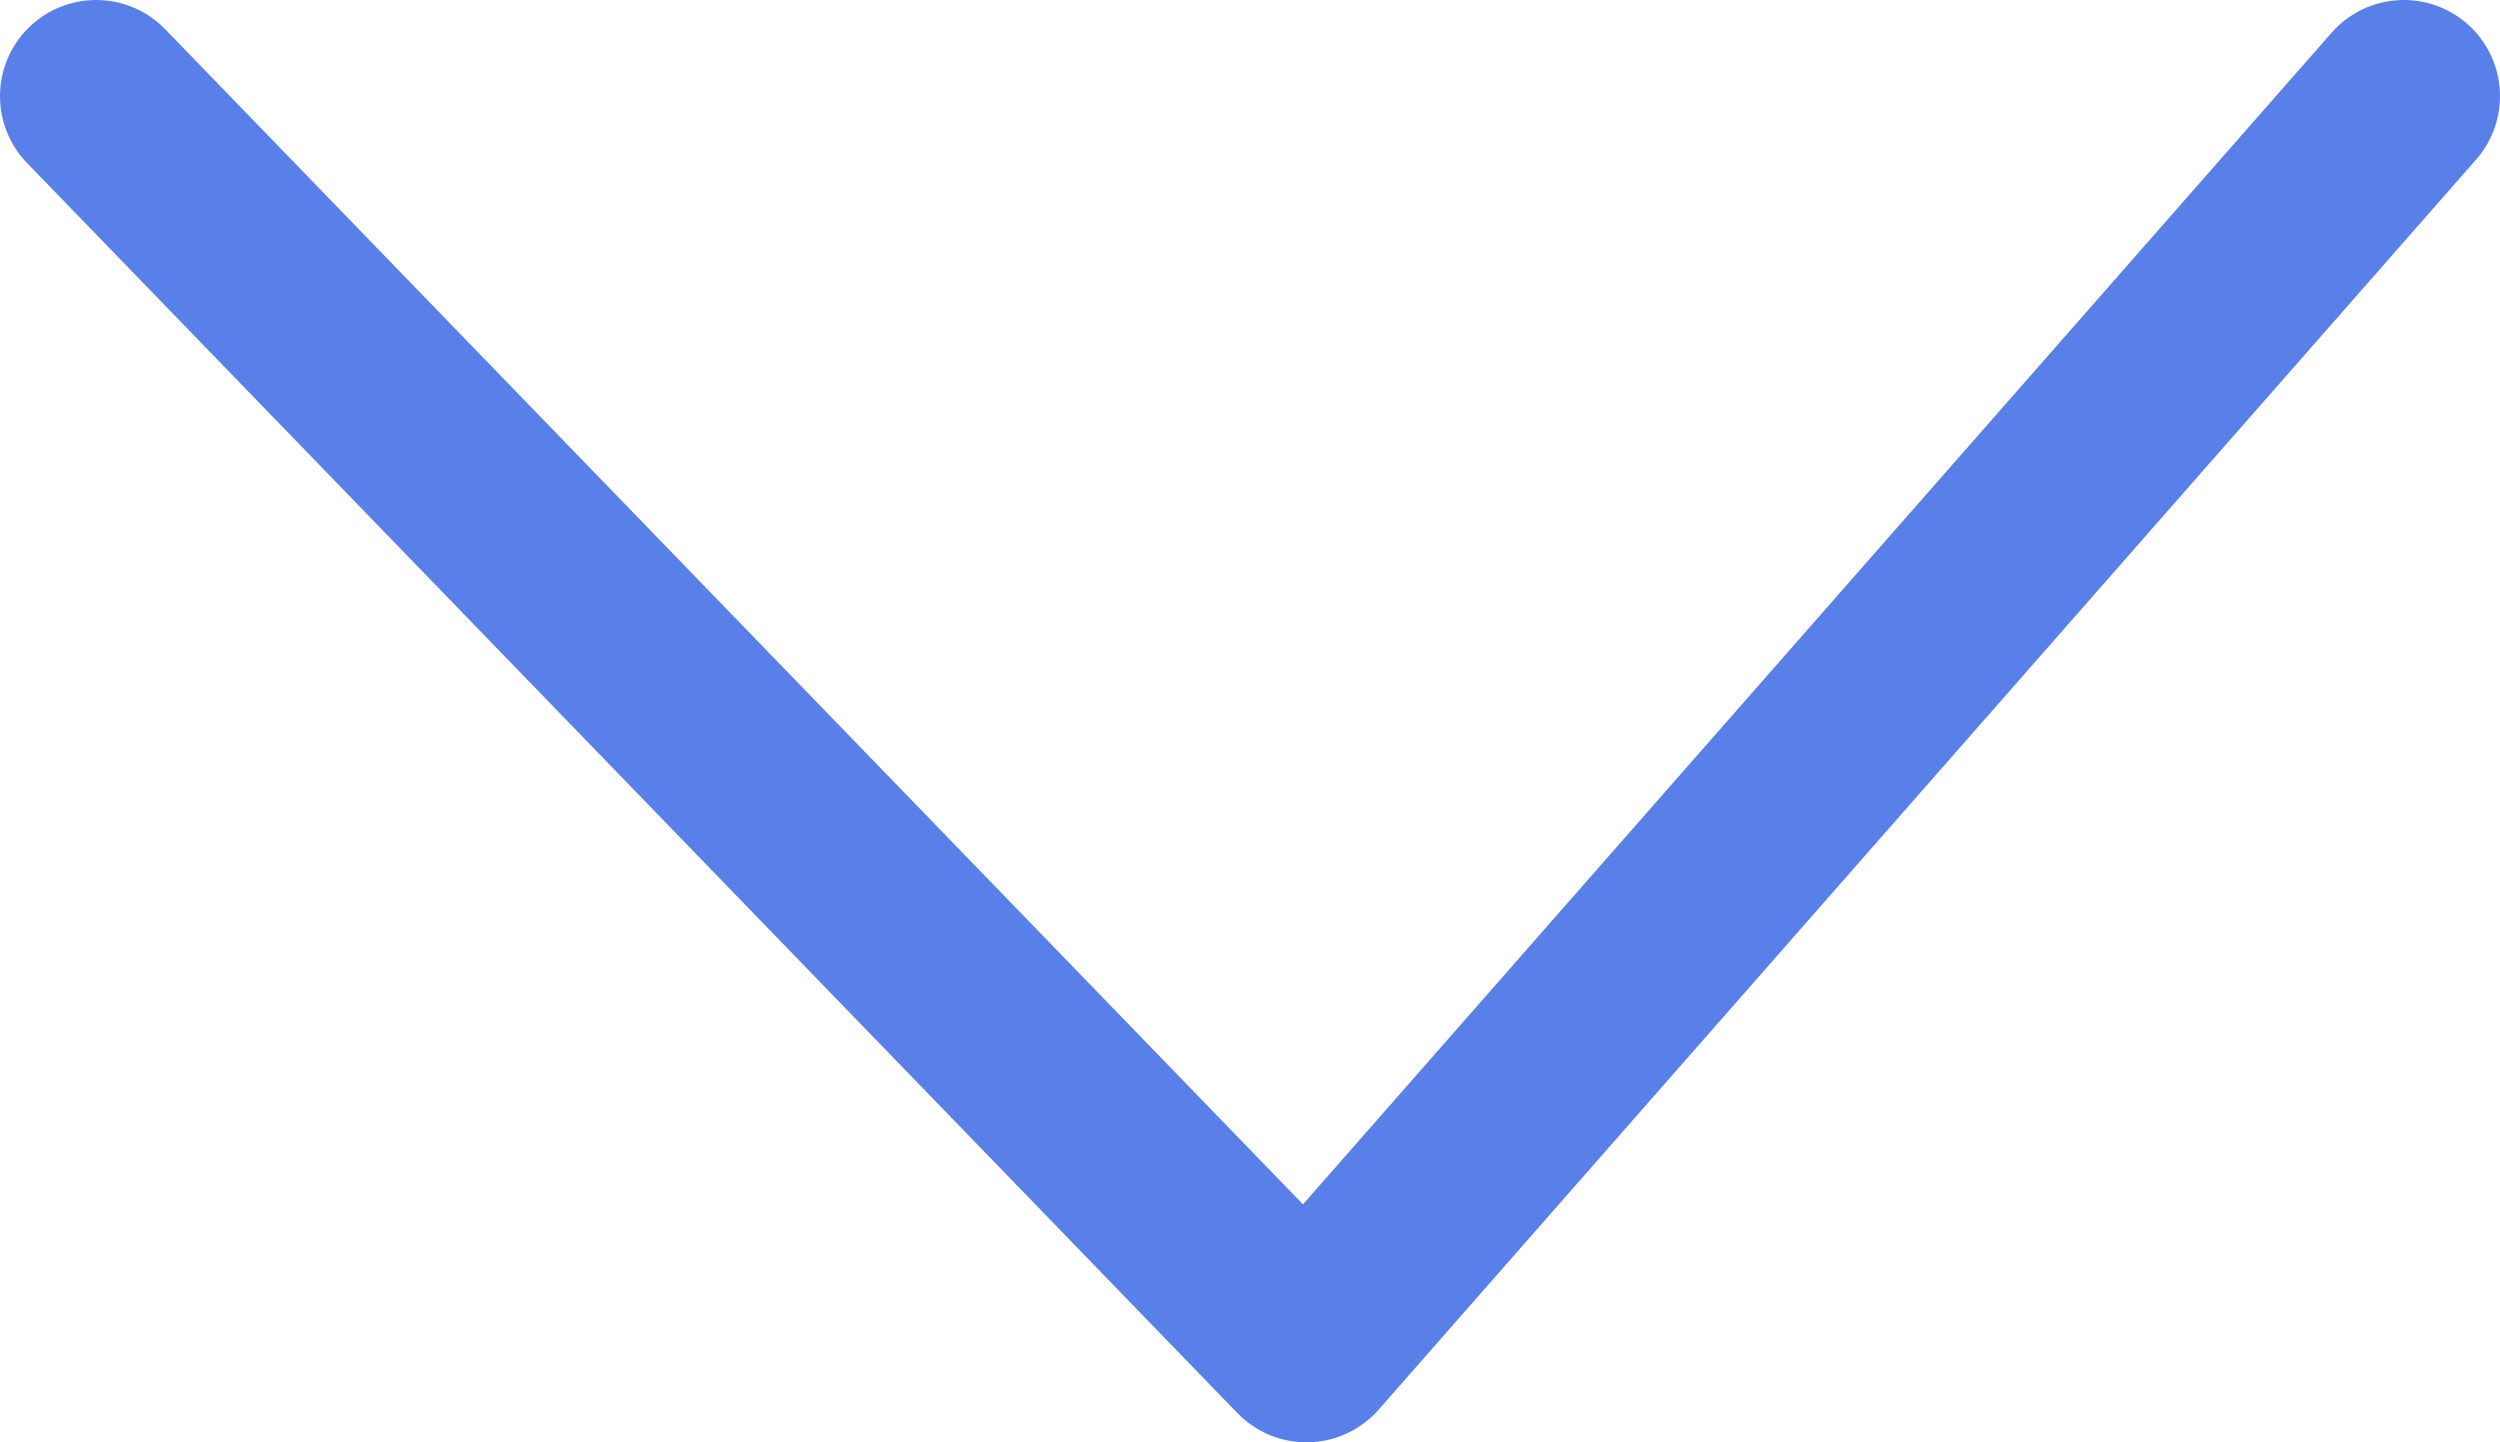 <?xml version="1.0" encoding="UTF-8"?> <svg xmlns="http://www.w3.org/2000/svg" width="26" height="15" viewBox="0 0 26 15" fill="none"> <path d="M1 1L13.587 14L25 1" stroke="#5880E8" stroke-width="2" stroke-linecap="round" stroke-linejoin="round"></path> </svg> 